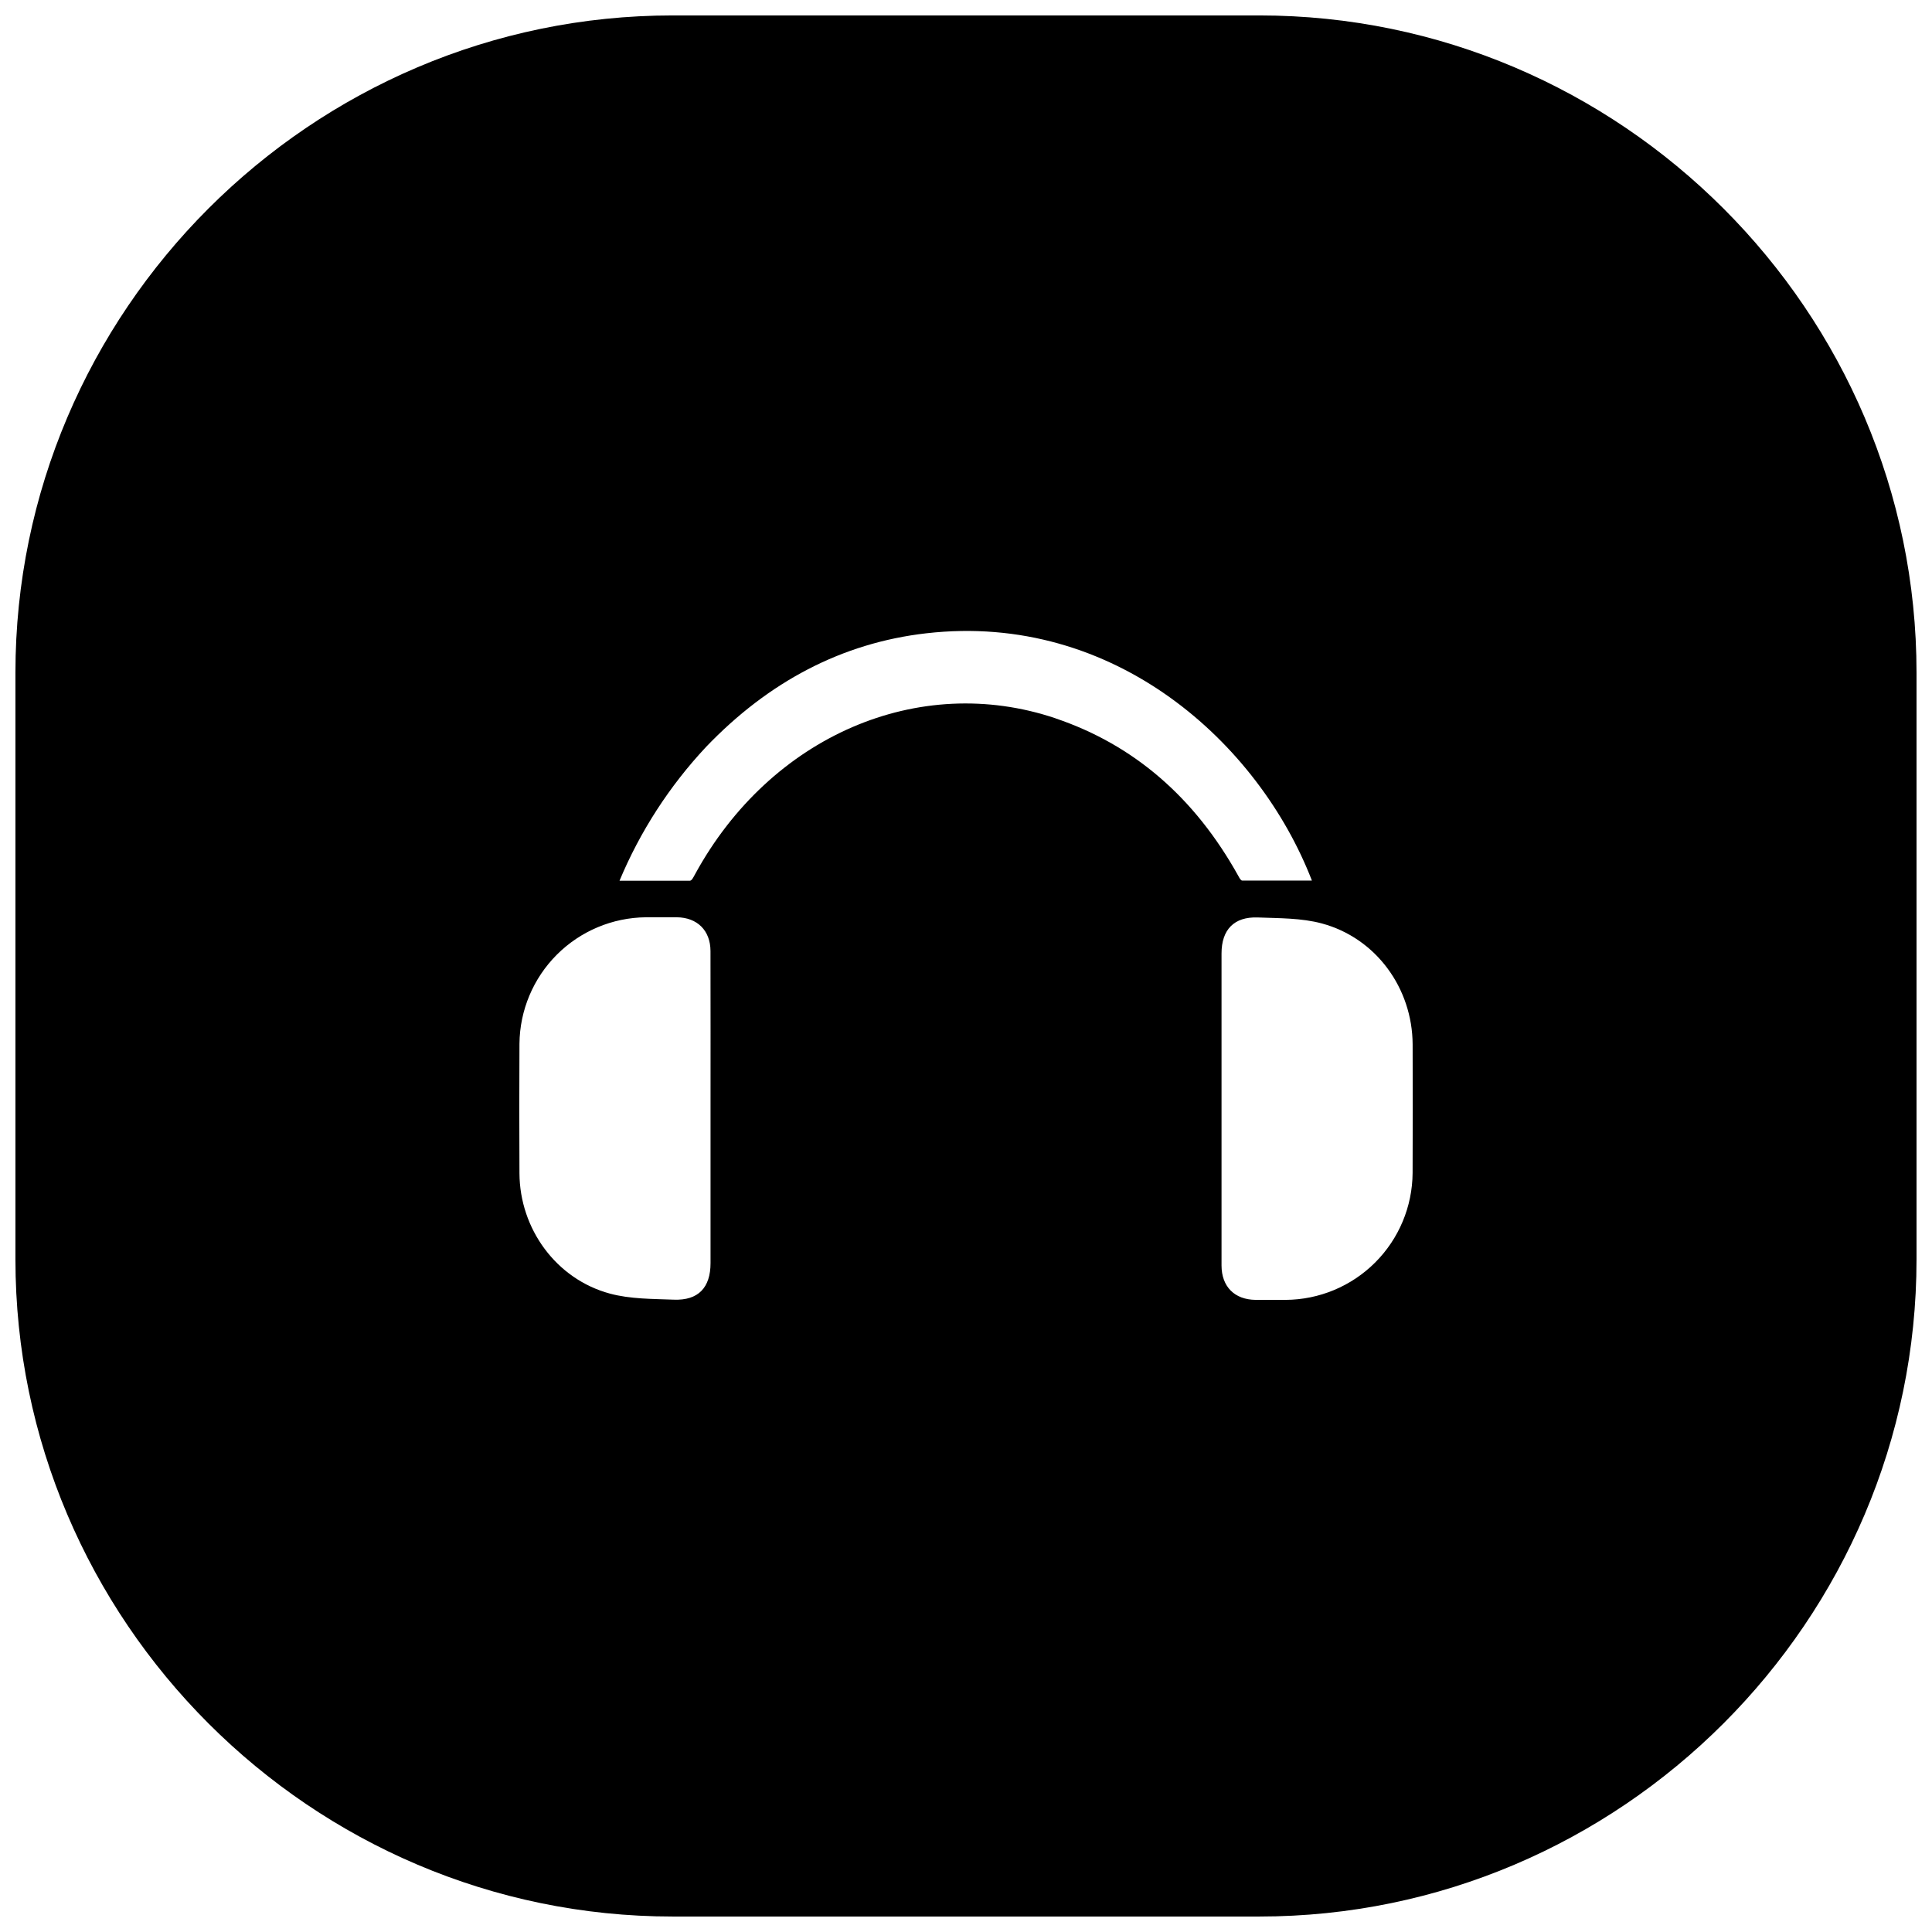 <?xml version="1.0" encoding="UTF-8"?>
<!-- Uploaded to: SVG Repo, www.svgrepo.com, Generator: SVG Repo Mixer Tools -->
<svg width="800px" height="800px" version="1.1" viewBox="144 144 512 512" xmlns="http://www.w3.org/2000/svg">
 <defs>
  <clipPath id="a">
   <path d="m148.09 148.09h503.81v503.81h-503.81z"/>
  </clipPath>
 </defs>
 <g clip-path="url(#a)">
  <path d="m477.73 148.09h-155.47c-95.793 0-174.17 78.375-174.17 174.17v155.47c0 95.793 78.375 174.17 174.17 174.17h155.47c95.793 0 174.17-78.375 174.17-174.17v-155.47c0-95.793-78.375-174.17-174.17-174.17zm-145.43 289.7v40.945c0 6.504-3.246 9.938-9.723 9.691-5.676-0.215-11.551-0.148-16.965-1.613-14.211-3.848-23.871-17.141-23.949-31.863-0.059-11.445-0.059-22.895 0-34.34 0.082-8.863 3.641-17.34 9.906-23.609 6.269-6.269 14.742-9.828 23.605-9.914h8.188c5.434 0.059 8.914 3.512 8.926 8.953 0.031 13.934 0.012 27.836 0.012 41.75zm91.422-103.43c-36.262-12.223-75.543 4.715-95.527 41.328-0.434 0.797-0.867 1.711-1.367 1.711l-18.648 0.004c5.469-13.094 13.238-25.105 22.938-35.465 16.531-17.258 35.996-27.551 58.352-30.109 49.891-5.719 88.129 29.125 102.2 65.535h-18.449c-0.414 0-0.789-0.758-1.043-1.219-11.574-20.836-27.723-34.762-48.453-41.773zm94.633 120.49c-0.059 8.91-3.625 17.438-9.93 23.734-6.301 6.297-14.836 9.855-23.742 9.898h-7.922c-5.59-0.059-9.031-3.492-9.043-9.113v-41.742-40.945c0-6.297 3.316-9.781 9.613-9.543 5.676 0.215 11.562 0.129 16.973 1.586 14.355 3.867 23.988 17.16 24.059 32.039 0.039 11.371 0.035 22.73-0.008 34.086z"/>
 </g>
</svg>